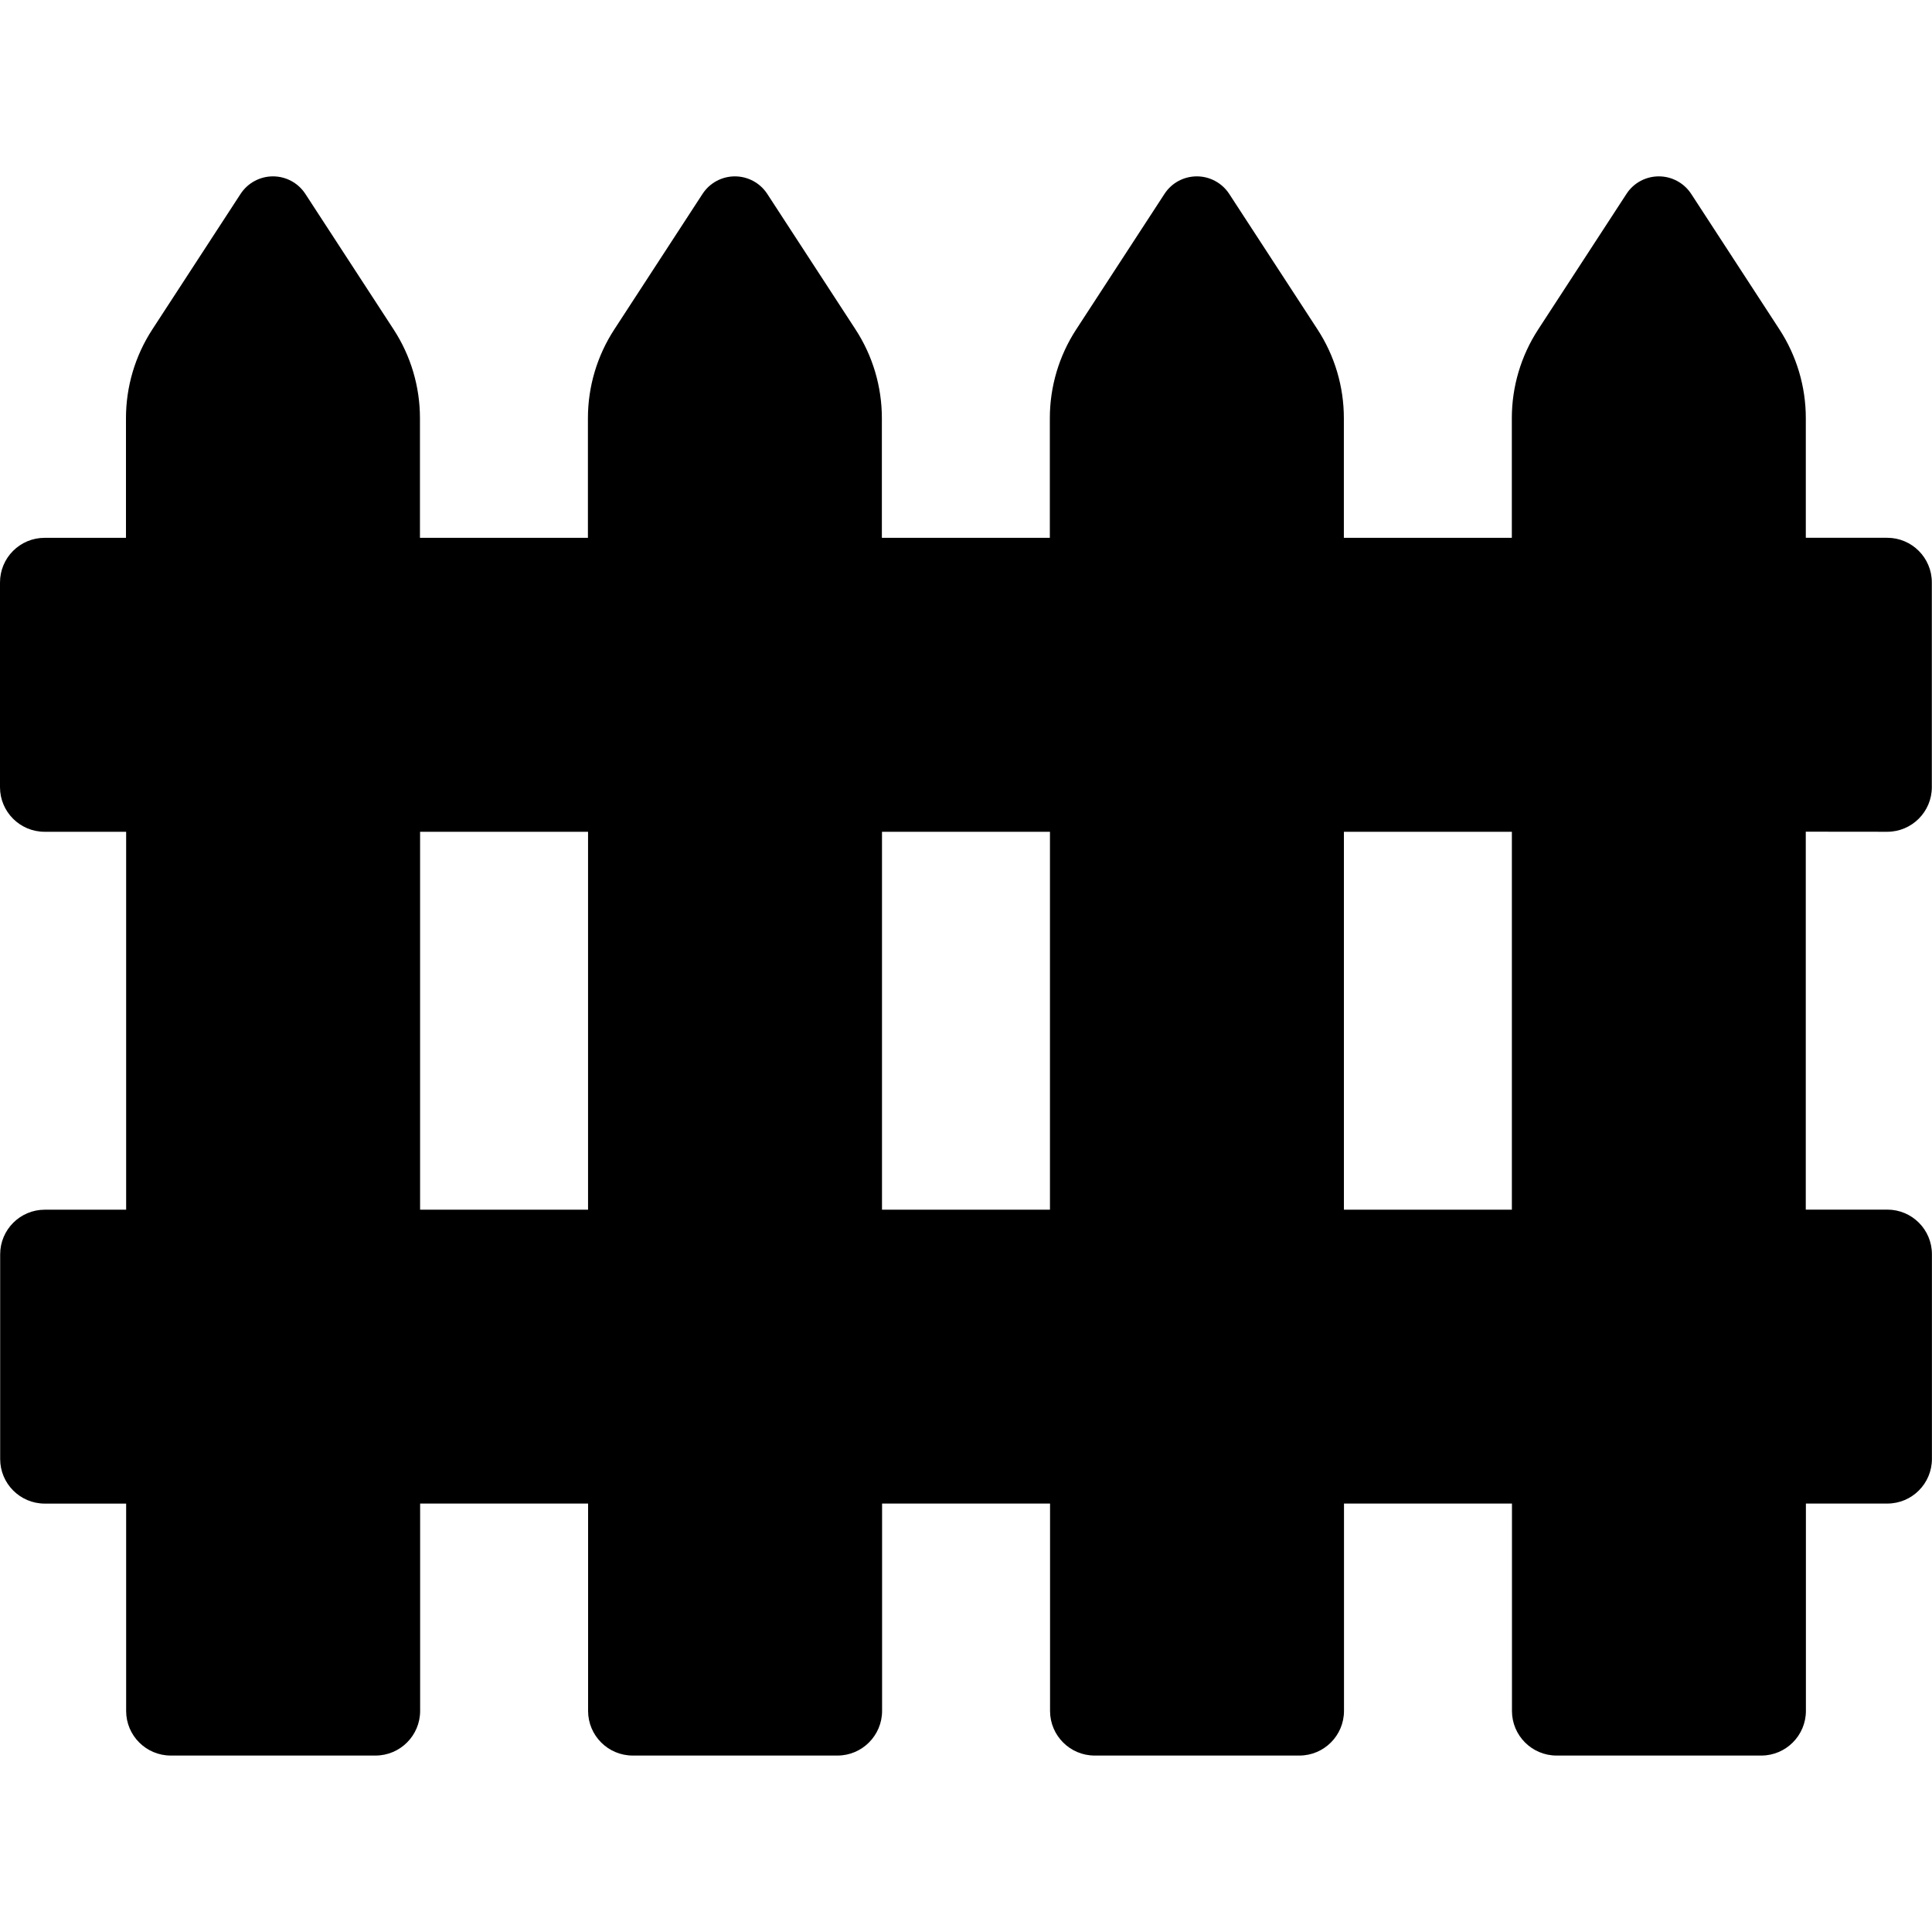 <?xml version="1.0" encoding="iso-8859-1"?>
<!-- Uploaded to: SVG Repo, www.svgrepo.com, Generator: SVG Repo Mixer Tools -->
<!DOCTYPE svg PUBLIC "-//W3C//DTD SVG 1.1//EN" "http://www.w3.org/Graphics/SVG/1.1/DTD/svg11.dtd">
<svg fill="#000000" version="1.1" id="Capa_1" xmlns="http://www.w3.org/2000/svg" xmlns:xlink="http://www.w3.org/1999/xlink" 
	 width="800px" height="800px" viewBox="0 0 46.009 46.009"
	 xml:space="preserve">
<g>
	<g>
		<path d="M44.943,19.808c0.586,0,1.062-0.476,1.062-1.063V13.87c0-0.587-0.476-1.063-1.062-1.063h-1.939v-2.85
			c0-0.751-0.219-1.485-0.629-2.114l-2.1-3.225C40.104,4.357,39.814,4.2,39.504,4.2c-0.312,0-0.603,0.157-0.771,0.418l-2.102,3.227
			c-0.41,0.629-0.628,1.363-0.628,2.114v2.849h-4v-2.85c0-0.751-0.218-1.485-0.628-2.114l-2.102-3.226
			C29.103,4.357,28.812,4.2,28.502,4.2c-0.312,0-0.603,0.157-0.771,0.418l-2.102,3.227c-0.41,0.629-0.628,1.363-0.628,2.114v2.849
			h-4v-2.85c0-0.751-0.218-1.485-0.628-2.114l-2.101-3.226c-0.17-0.261-0.46-0.418-0.771-0.418s-0.602,0.157-0.771,0.418
			l-2.101,3.227c-0.41,0.629-0.628,1.363-0.628,2.114v2.849h-4v-2.85c0-0.751-0.218-1.485-0.628-2.114L7.272,4.618
			C7.102,4.357,6.812,4.2,6.501,4.2S5.899,4.357,5.729,4.618L3.628,7.844C3.218,8.473,3,9.207,3,9.958v2.85H1.062
			C0.475,12.808,0,13.284,0,13.871v4.875c0,0.586,0.475,1.062,1.062,1.062h1.942v9H1.066c-0.587,0-1.062,0.477-1.062,1.062v4.875
			c0,0.586,0.475,1.062,1.062,1.062h1.938v4.938c0,0.586,0.476,1.062,1.063,1.062h4.875c0.587,0,1.063-0.477,1.063-1.063v-4.938h4
			v4.938c0,0.587,0.476,1.063,1.063,1.063h4.875c0.587,0,1.063-0.478,1.063-1.063v-4.938h4v4.938c0,0.587,0.476,1.063,1.062,1.063
			h4.875c0.589,0,1.063-0.478,1.063-1.063v-4.938h4v4.938c0,0.587,0.476,1.063,1.063,1.063h4.875c0.586,0,1.062-0.478,1.062-1.063
			v-4.938h1.938c0.589,0,1.063-0.477,1.063-1.063v-4.875c0-0.587-0.475-1.062-1.063-1.062h-1.941v-9L44.943,19.808L44.943,19.808z
			 M10.004,28.808v-9h4v9H10.004z M21.004,28.808v-9h4v9H21.004z M36.004,28.808h-4v-9h4V28.808z"/>
	</g>
</g>
</svg>